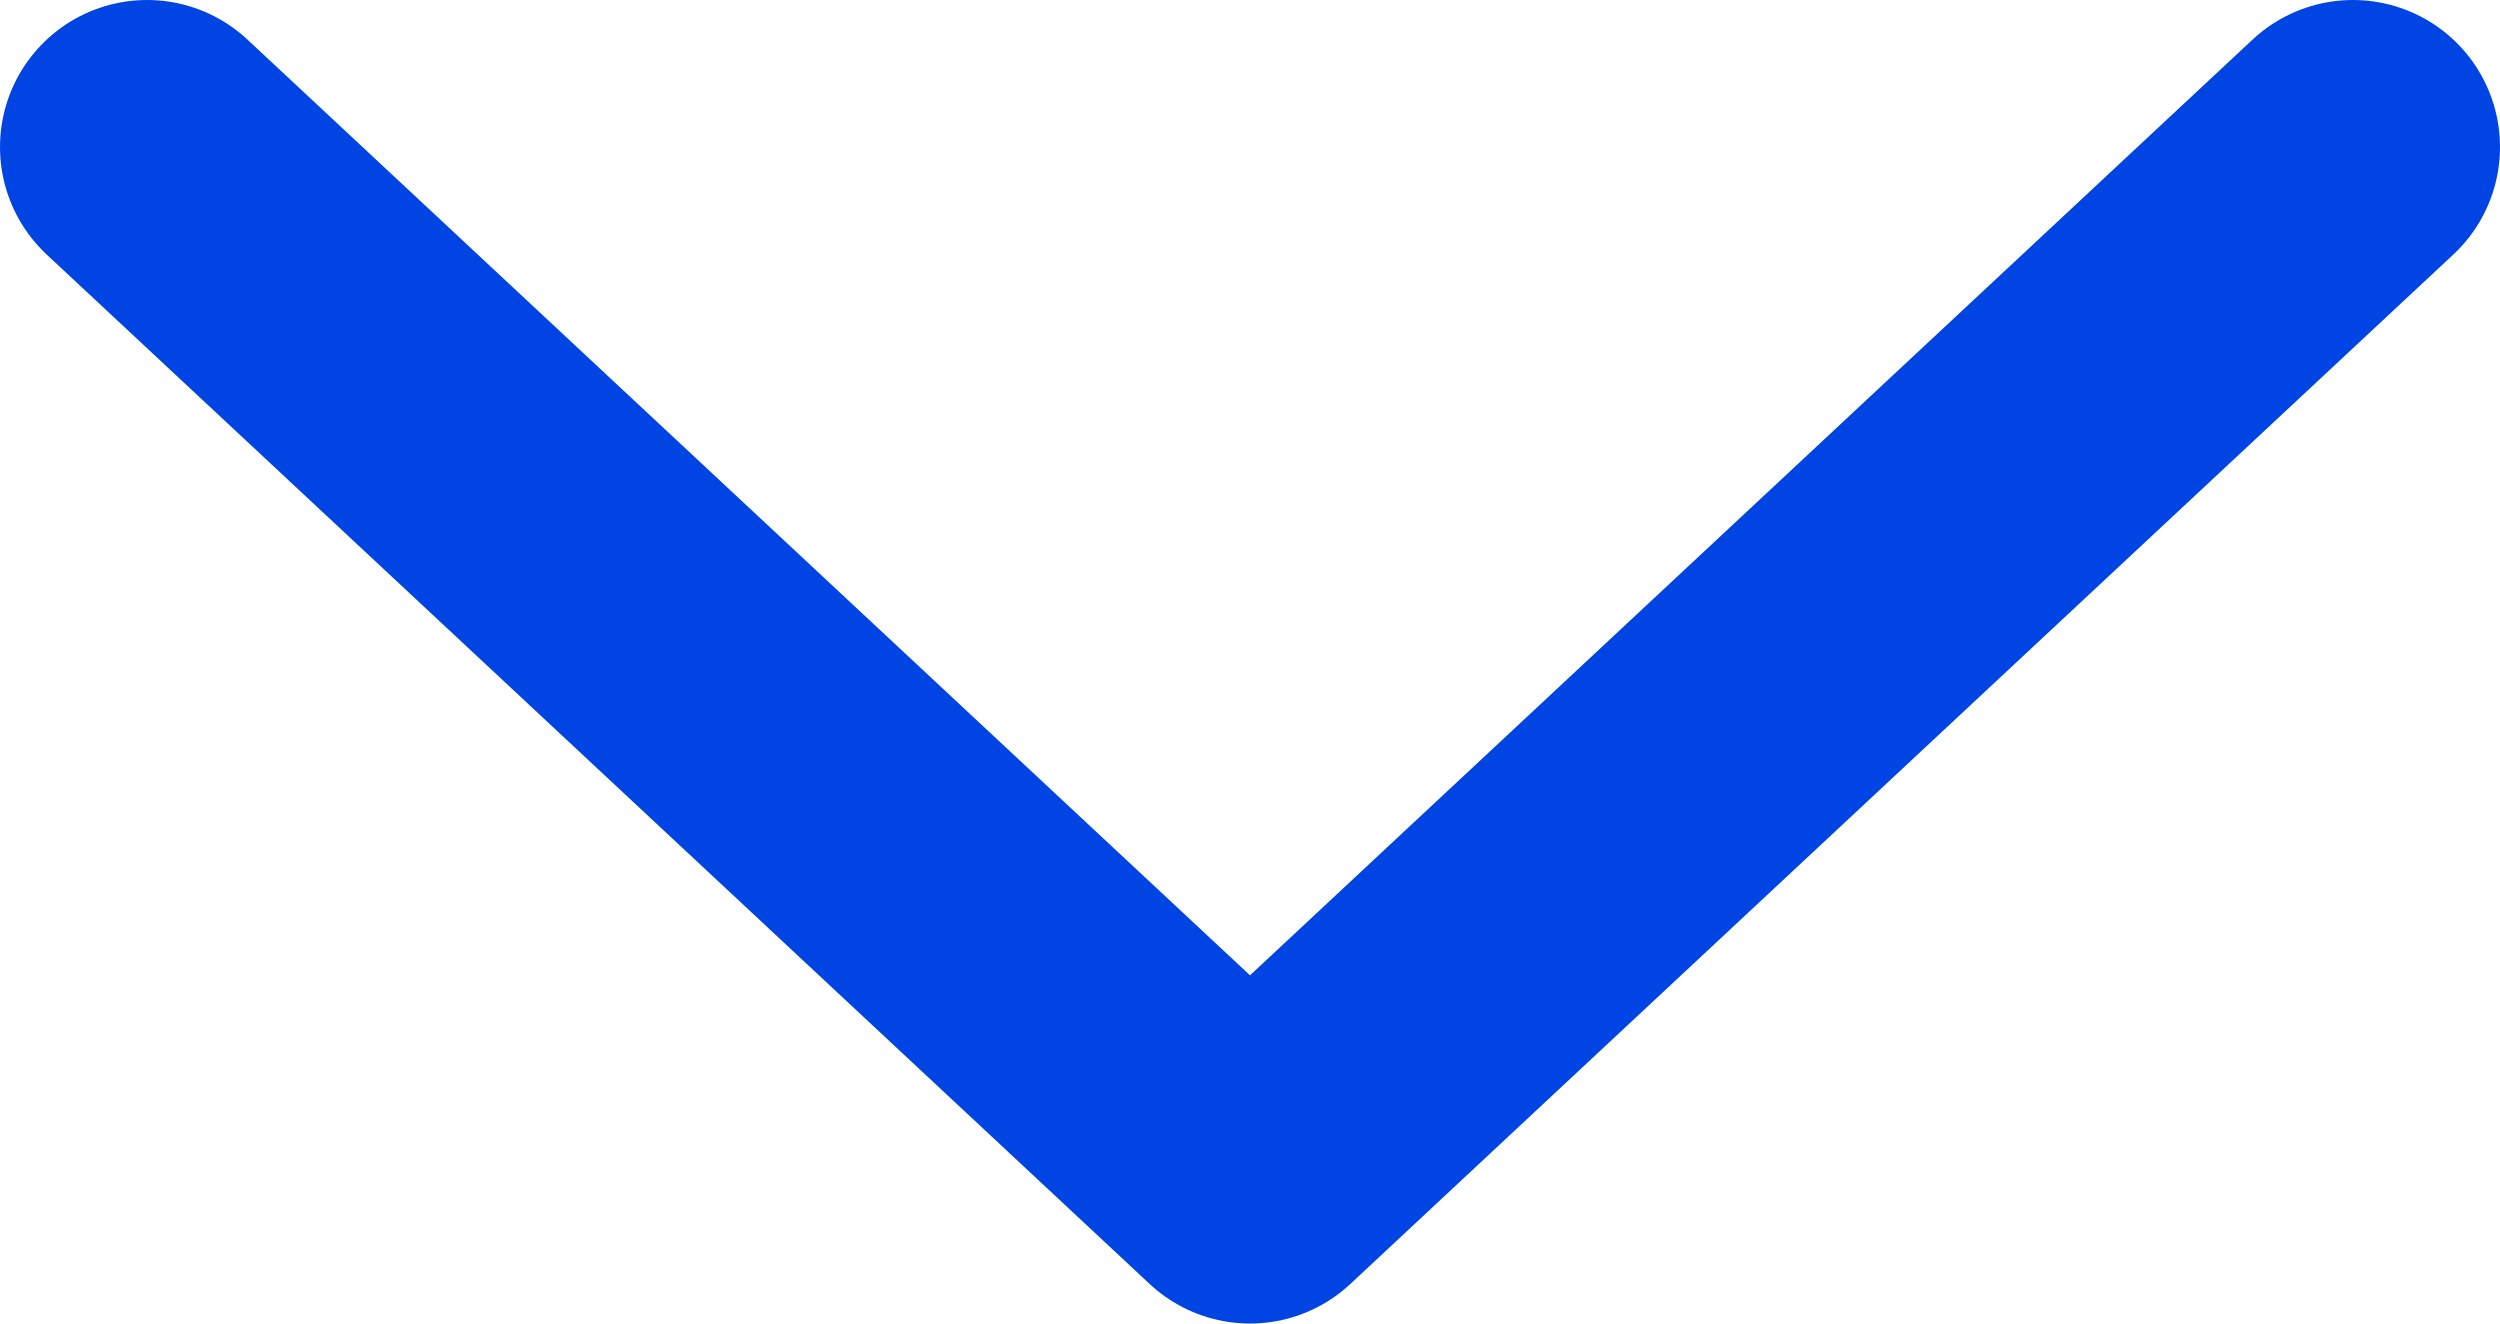 <svg width="17" height="9" viewBox="0 0 17 9" fill="none" xmlns="http://www.w3.org/2000/svg">
  <path d="M16 1L8.5 8L1 1" stroke="#0045E4" stroke-width="2" stroke-linecap="round" stroke-linejoin="round"/>
</svg>
